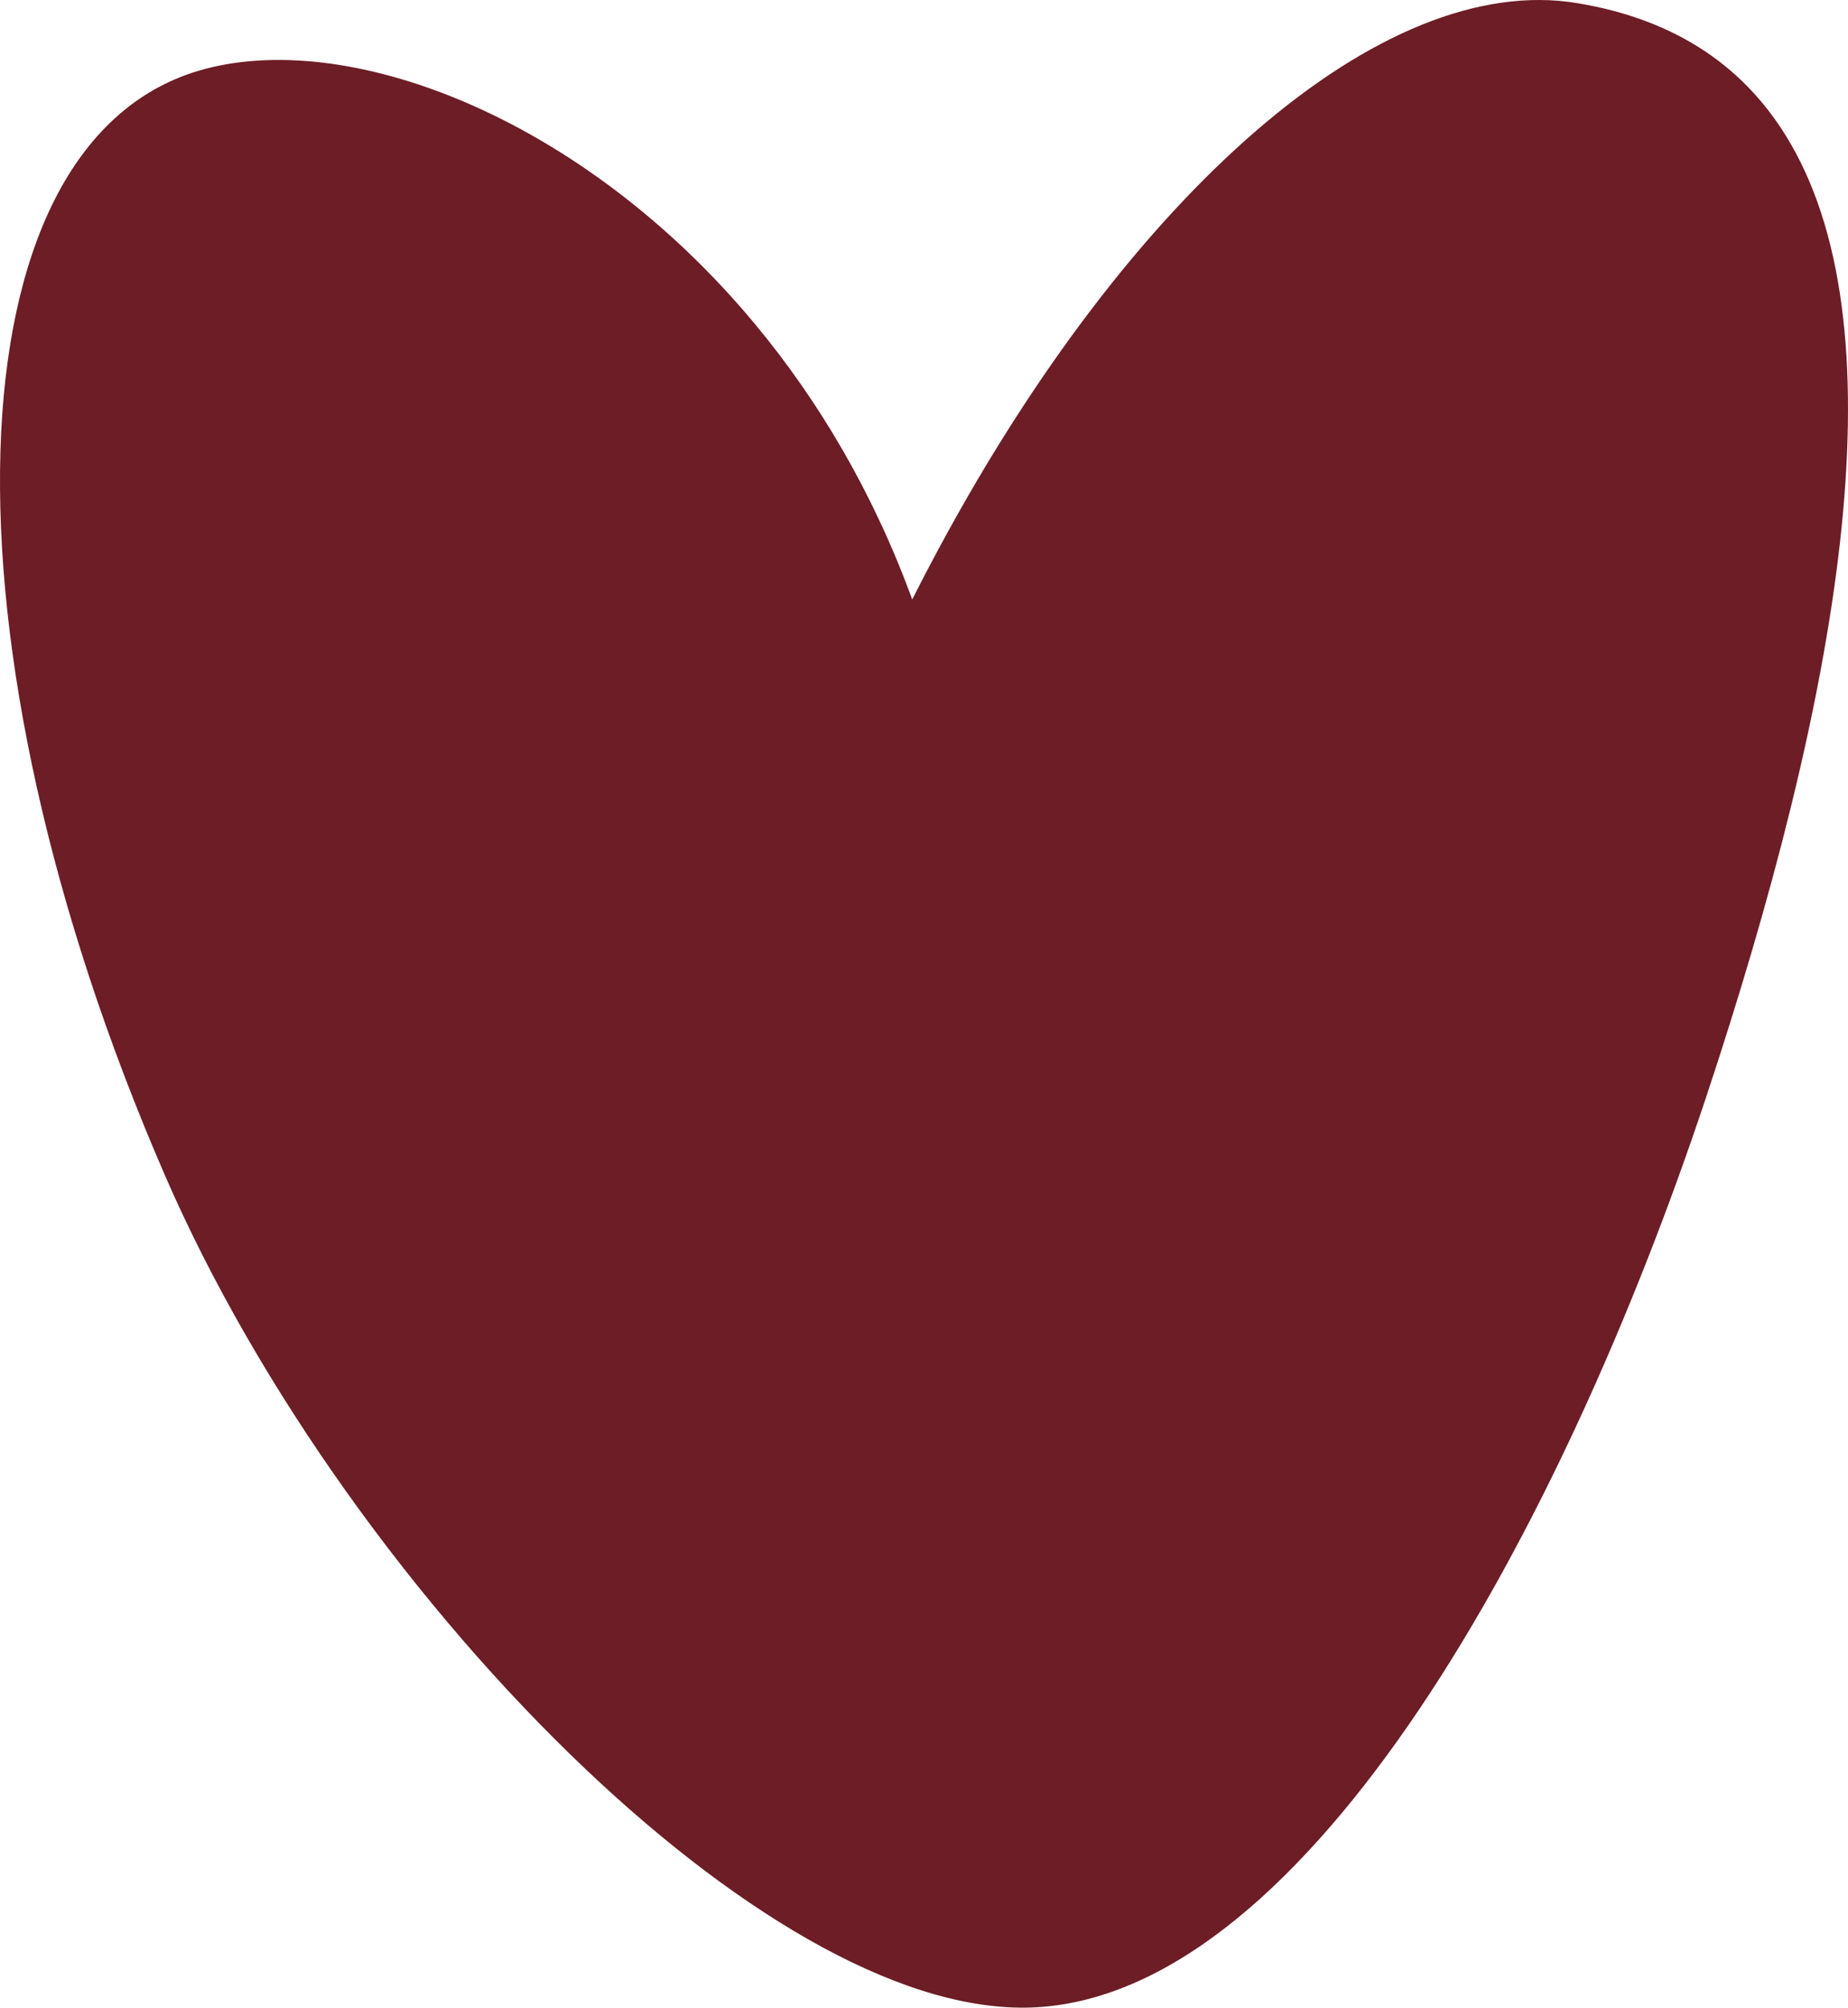 <?xml version="1.0" encoding="UTF-8" standalone="no"?>
<svg
   width="459.979"
   zoomAndPan="magnify"
   viewBox="0 0 344.984 374.73"
   height="499.64"
   preserveAspectRatio="xMidYMid"
   version="1.0"
   id="svg2"
   sodipodi:docname="logo.svg"
   inkscape:version="1.3.2 (091e20ef0f, 2023-11-25)"
   xmlns:inkscape="http://www.inkscape.org/namespaces/inkscape"
   xmlns:sodipodi="http://sodipodi.sourceforge.net/DTD/sodipodi-0.dtd"
   xmlns="http://www.w3.org/2000/svg"
   xmlns:svg="http://www.w3.org/2000/svg">
  <sodipodi:namedview
     id="namedview2"
     pagecolor="#ffffff"
     bordercolor="#000000"
     borderopacity="0.25"
     inkscape:showpageshadow="2"
     inkscape:pageopacity="0.0"
     inkscape:pagecheckerboard="0"
     inkscape:deskcolor="#d1d1d1"
     inkscape:zoom="0.5359375"
     inkscape:cx="250.9621"
     inkscape:cy="215.5102"
     inkscape:window-width="1920"
     inkscape:window-height="1011"
     inkscape:window-x="0"
     inkscape:window-y="0"
     inkscape:window-maximized="1"
     inkscape:current-layer="g2" />
  <defs
     id="defs1">
    <clipPath
       id="ed7cb24d4c">
      <path
         d="M 530.797,243.125 H 875.781 V 617.855 H 530.797 Z m 0,0"
         clip-rule="nonzero"
         id="path1" />
    </clipPath>
  </defs>
  <g
     clip-path="url(#ed7cb24d4c)"
     id="g2"
     transform="translate(-530.797,-243.126)">
    <path
       fill="#770d21"
       d="m 849.16,448.316 c -26.754,80.285 -73.805,166.32 -124.648,169.453 -24.133,1.496 -55.016,-16.605 -84.281,-44.328 -31.629,-29.961 -61.387,-71.164 -78.664,-110.988 -43.328,-99.789 -40.559,-192.027 6.164,-206.078 27.352,-8.215 71.676,8.25 104.148,47.406 11.734,14.148 21.922,31.258 29.211,51.234 1.621,-3.215 3.273,-6.383 4.953,-9.496 35.664,-66.242 82.699,-107.859 119.18,-101.812 18.871,3.121 31.77,12.309 39.809,26.168 20.898,35.996 9.023,103.555 -15.871,178.441"
       fill-opacity="1"
       fill-rule="nonzero"
       id="path2"
       style="fill:#6d1d25;fill-opacity:1" />
  </g>
</svg>

